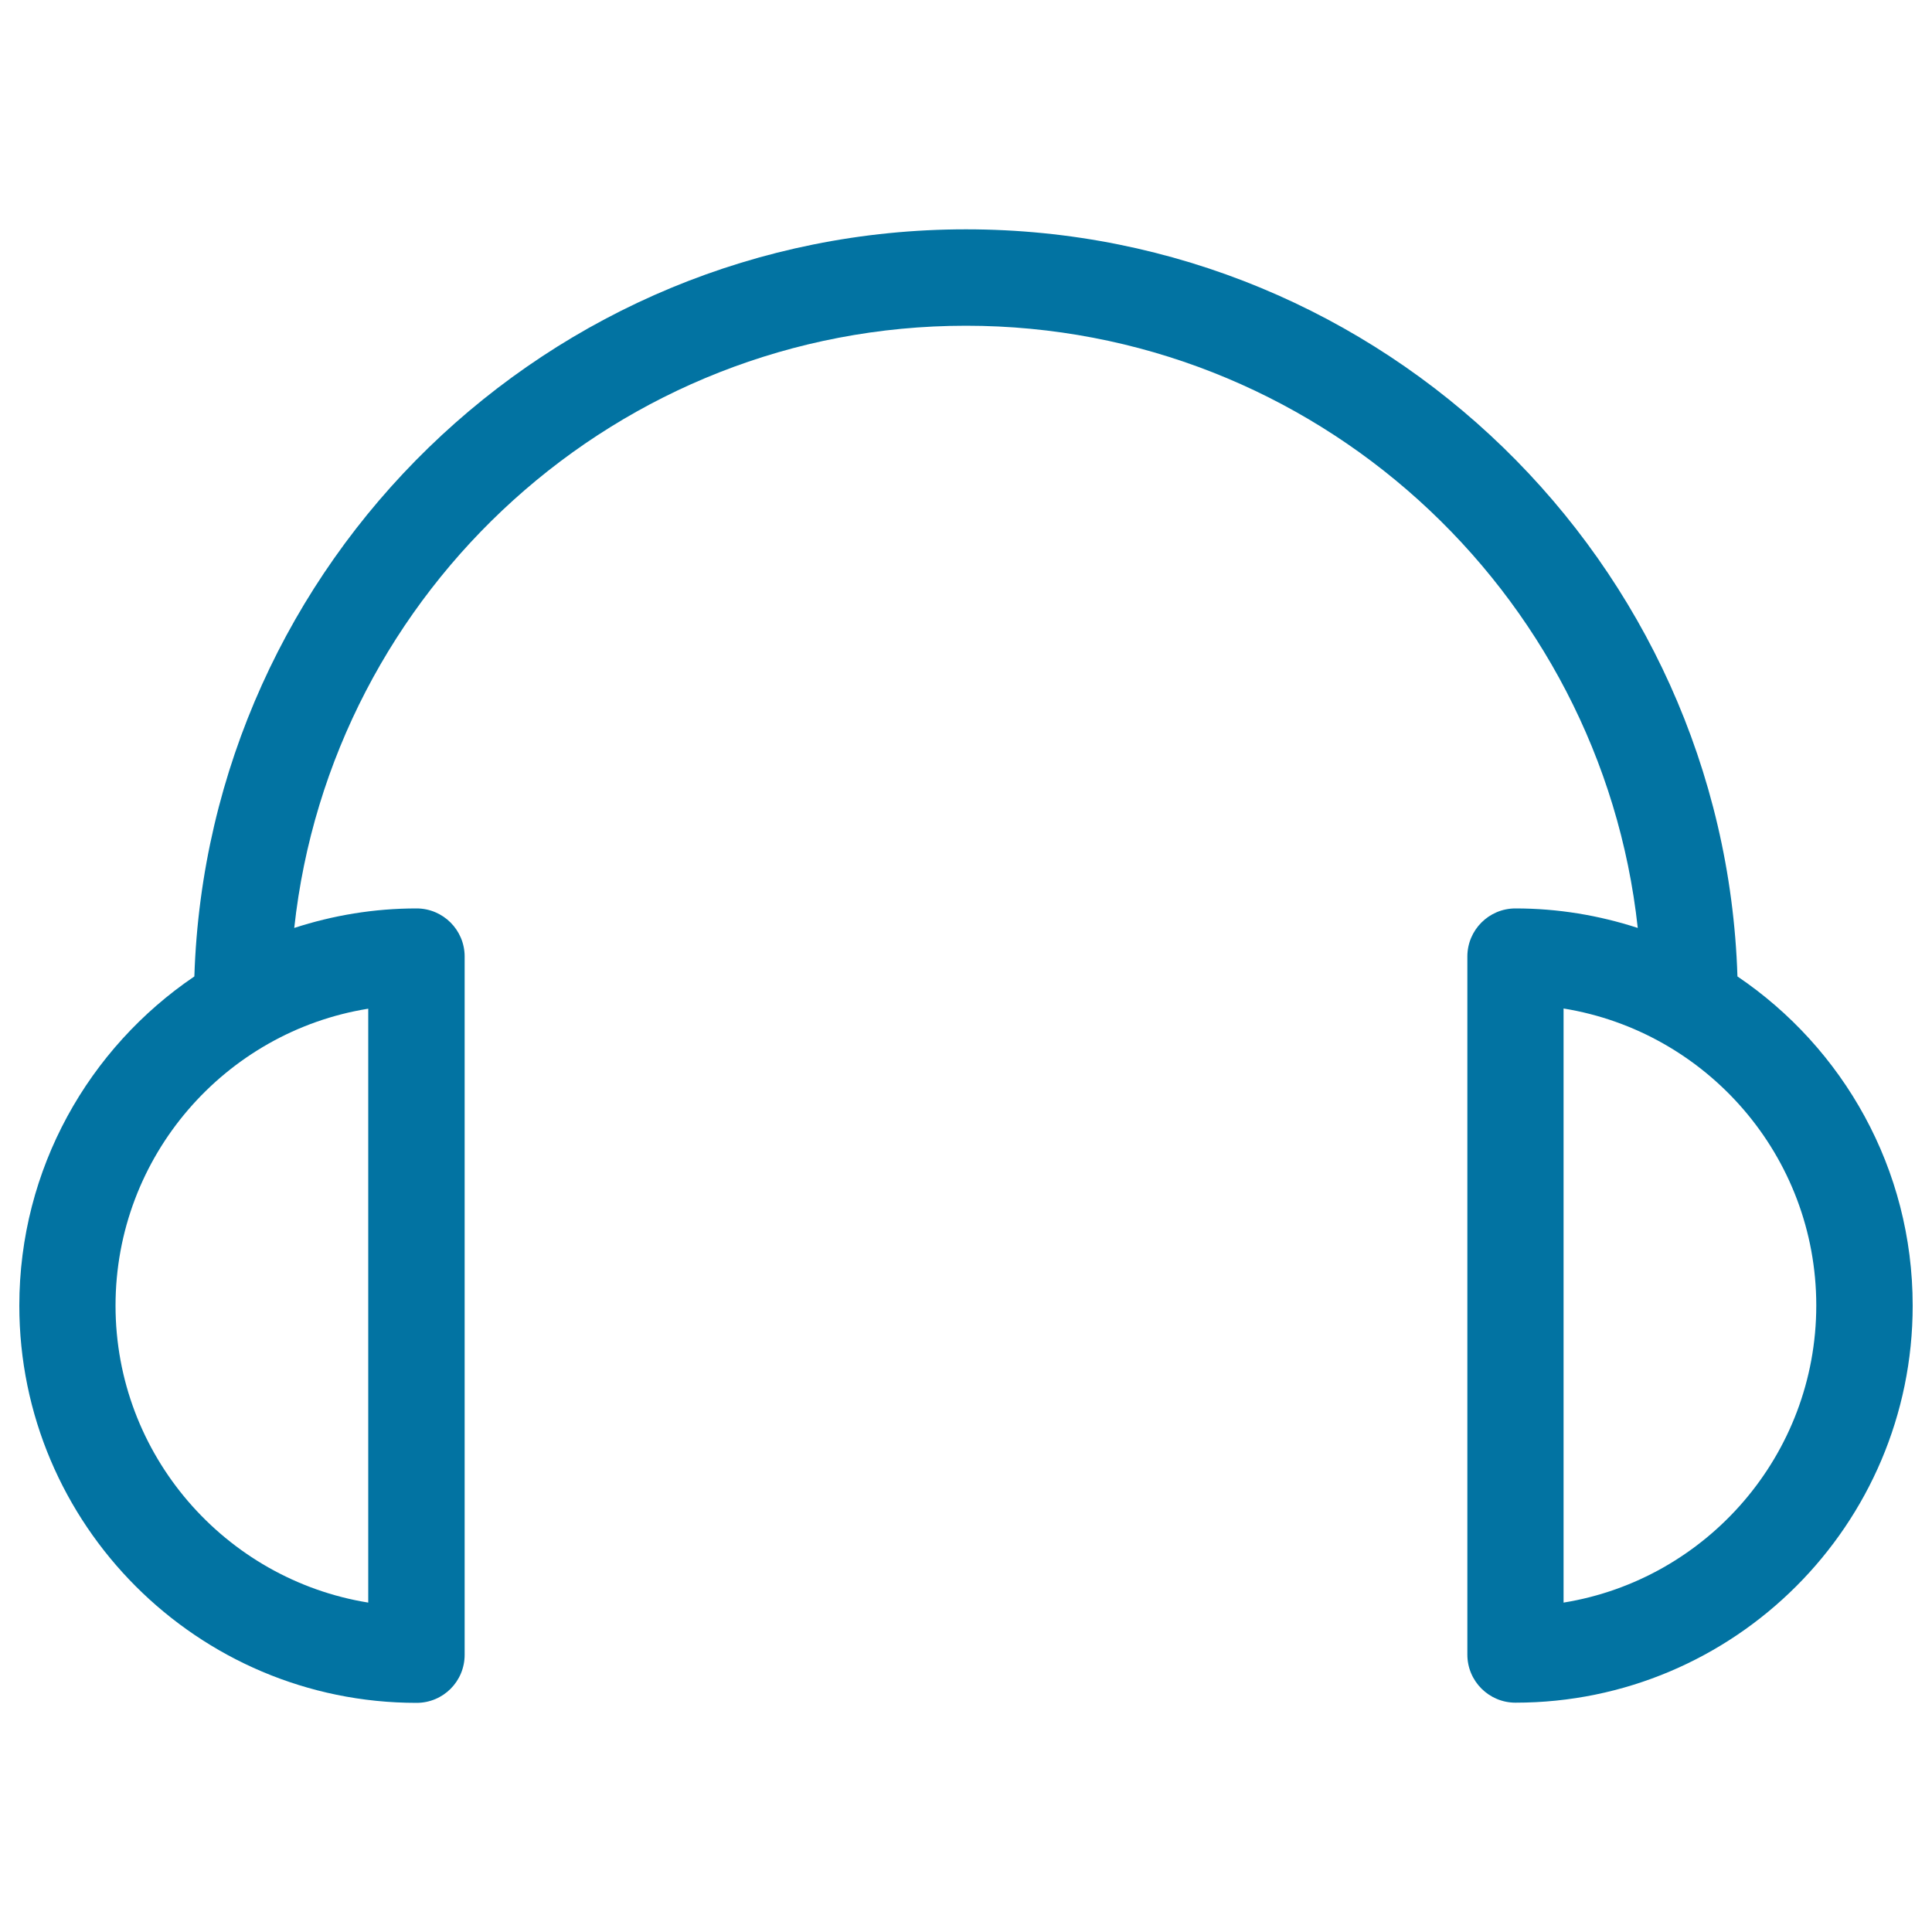 <svg xmlns="http://www.w3.org/2000/svg" viewBox="0 0 1000 1000" style="fill:#0273a2">
<title>Headset SVG icon</title>
<g><path d="M899.3,505.4C892.5,291,716,118.7,500,118.7c-216,0-392.5,172.3-399.4,386.7C46,542.4,10,604.9,10,675.8c0,113.3,92.2,205.6,205.6,205.6c13.8,0,24.9-11.1,24.9-24.9V495.1c0-13.8-11.2-24.9-24.9-24.9c-22.1,0-43.3,3.6-63.3,10.1c19-175,167.7-311.7,347.7-311.7c180,0,328.7,136.7,347.7,311.7c-20-6.5-41.2-10.1-63.3-10.1c-13.8,0-24.9,11.2-24.9,24.9v361.3c0,13.8,11.2,24.9,24.9,24.9c113.4,0,205.6-92.2,205.6-205.5C990,604.9,954,542.4,899.3,505.4z M190.6,829.5c-74.1-12-130.8-76.4-130.8-153.7c0-77.4,56.7-141.8,130.8-153.7V829.5z M809.3,829.5V522c74.1,12,130.8,76.3,130.8,153.7C940.1,753.1,883.4,817.5,809.3,829.5z"/></g>
</svg>